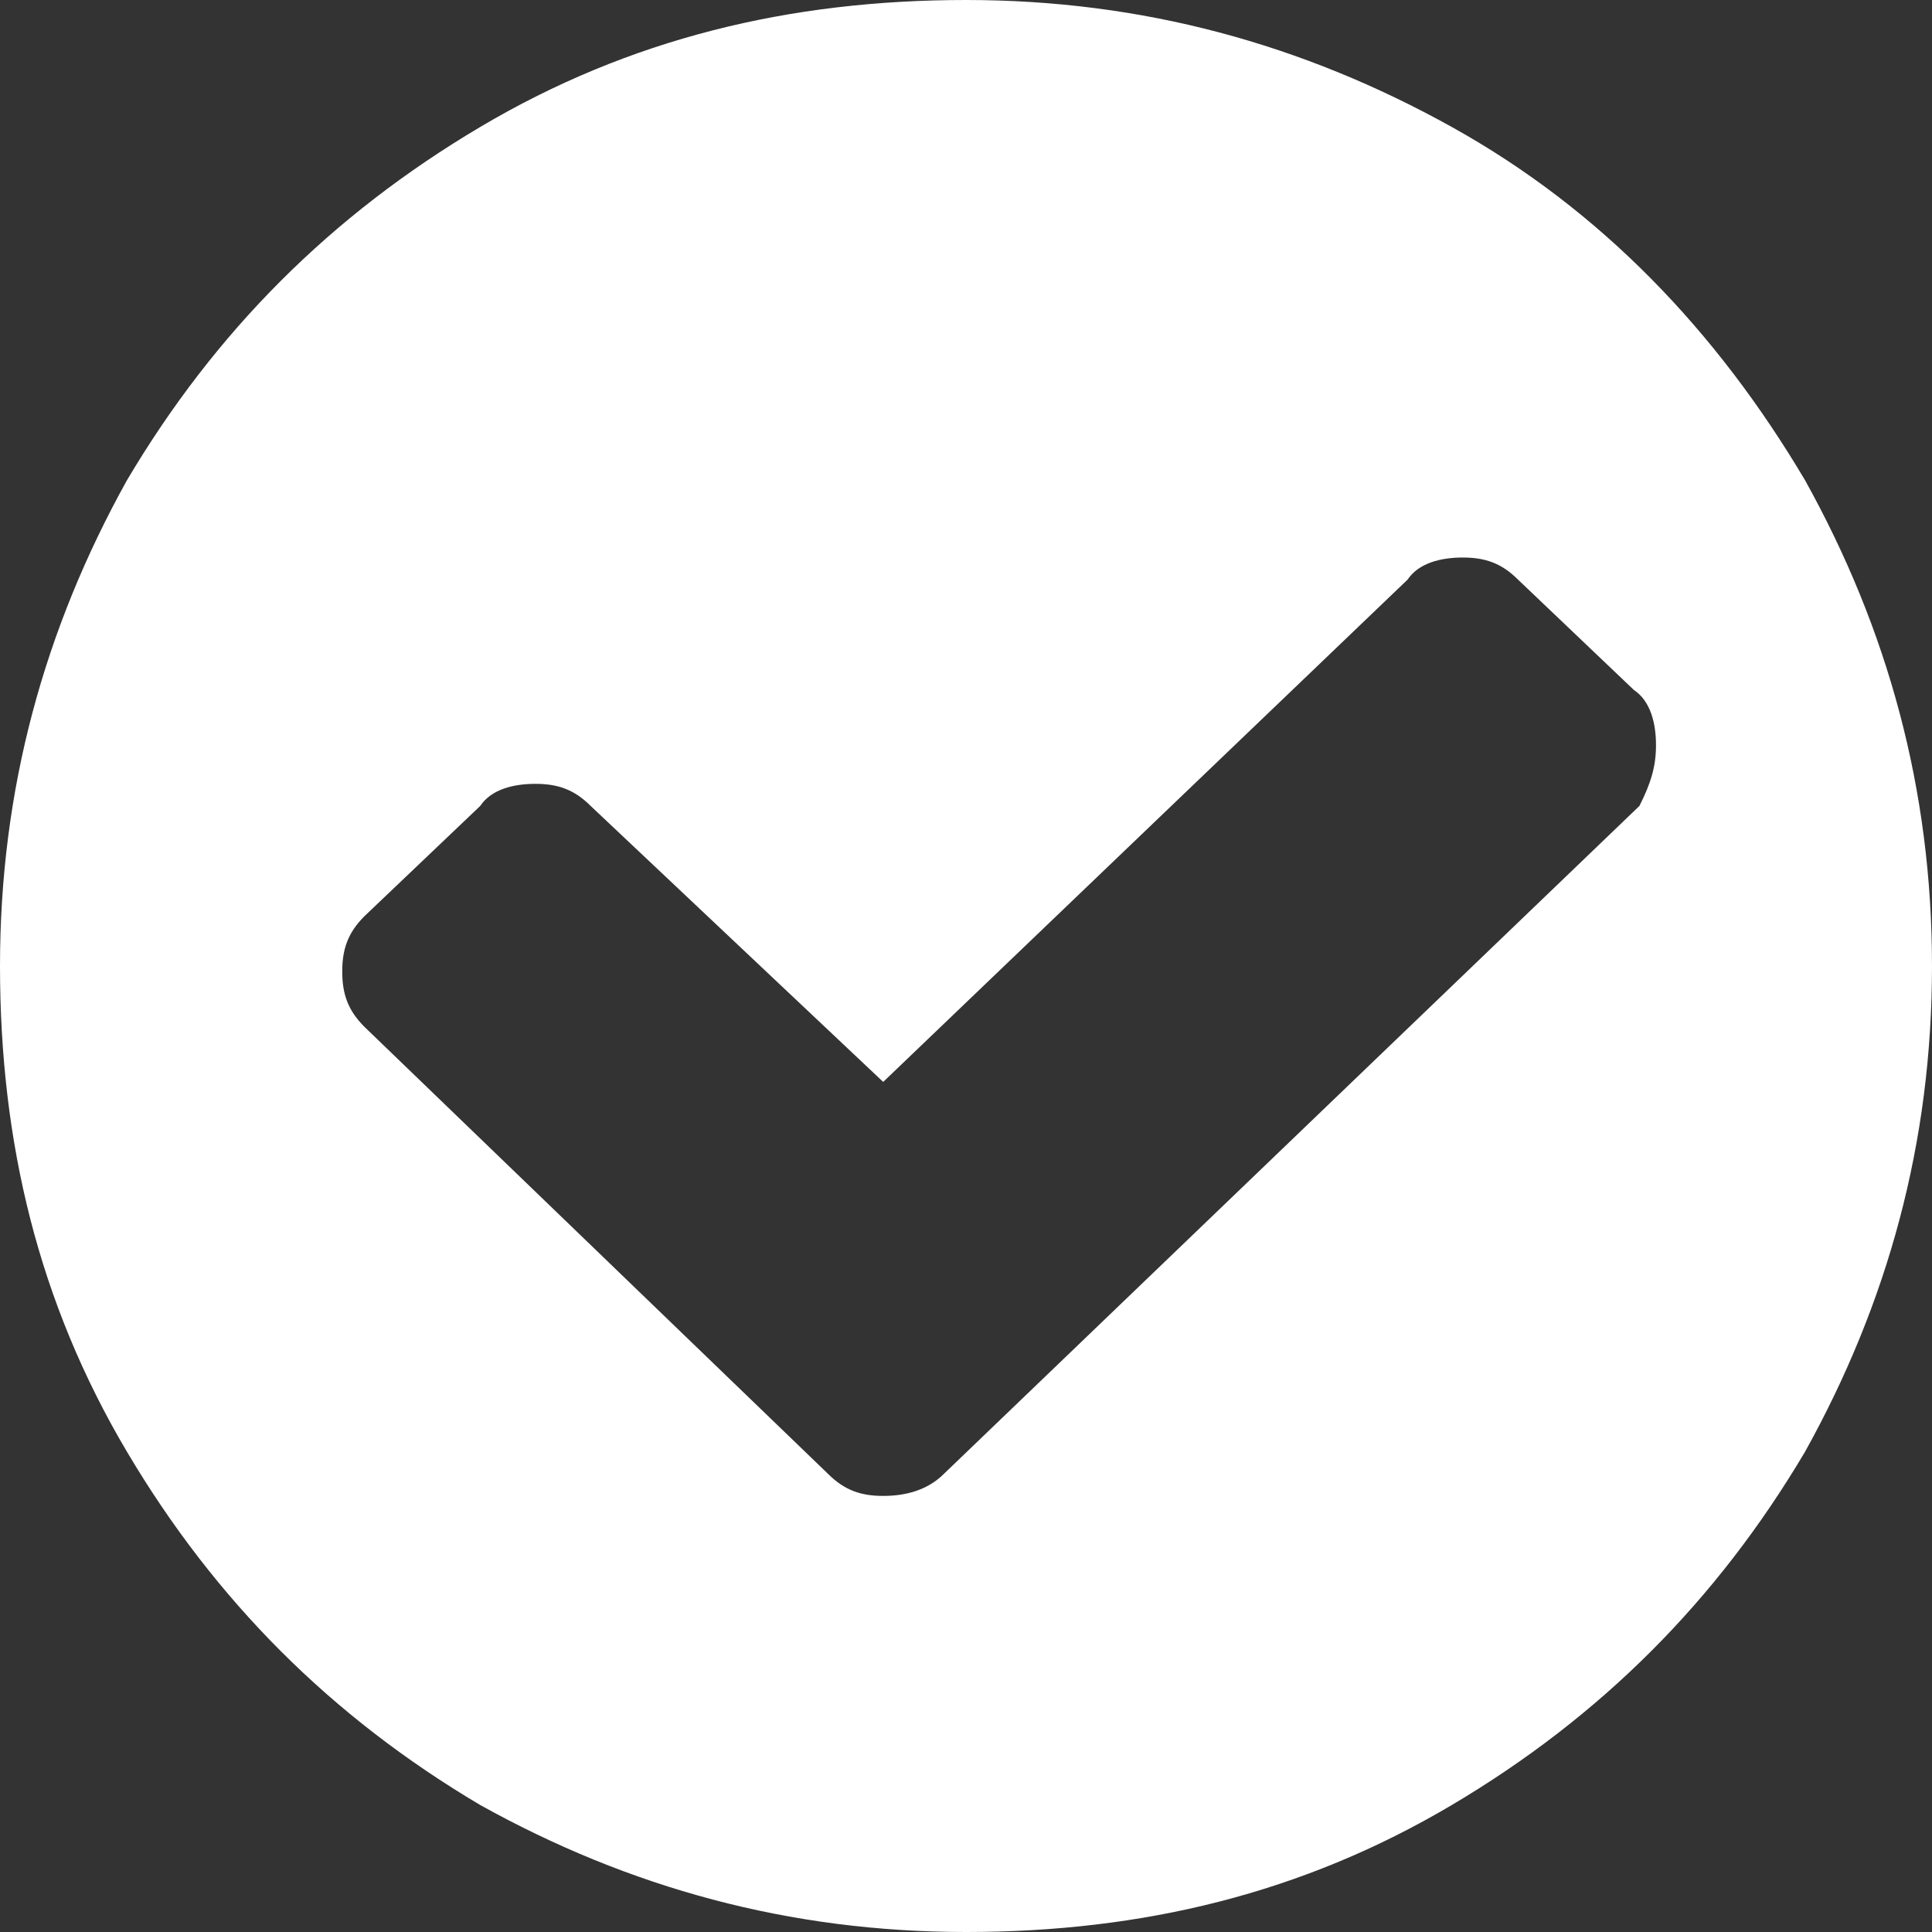 <?xml version="1.0" encoding="utf-8"?>
<!-- Generator: Adobe Illustrator 23.0.6, SVG Export Plug-In . SVG Version: 6.00 Build 0)  -->
<svg version="1.1" id="Layer_1" xmlns="http://www.w3.org/2000/svg" xmlns:xlink="http://www.w3.org/1999/xlink" x="0px" y="0px"
	 viewBox="0 0 35 35" style="enable-background:new 0 0 35 35;" xml:space="preserve">
<rect x="0" y="0" width="35" height="35" fill="#333333" stroke="none"/>
<style type="text/css">
	.st0{fill:#FFFFFF;}
</style>
<title>circle-check</title>
<desc>Created with Sketch.</desc>
<g id="Page-1">
	<g id="Product-Features" transform="translate(-780, -1818)">
		<g id="Key-Differentiators" transform="translate(-13, 1684)">
			<g id="Group-6" transform="translate(675, 134)">
				<path id="circle-check" class="st0" d="M148,13.5c0-0.4-0.1-0.8-0.4-1l-2.1-2c-0.3-0.3-0.6-0.4-1-0.4s-0.8,0.1-1,0.4l-9.5,9.1
					l-5.3-5c-0.3-0.3-0.6-0.4-1-0.4c-0.4,0-0.8,0.1-1,0.4l-2.1,2c-0.3,0.3-0.4,0.6-0.4,1s0.1,0.7,0.4,1l8.4,8.1
					c0.3,0.3,0.6,0.4,1,0.4s0.8-0.1,1.1-0.4l12.6-12.1C147.9,14.2,148,13.9,148,13.5z M153,17.5c0,3.2-0.8,6.1-2.3,8.8
					c-1.6,2.7-3.7,4.8-6.4,6.4s-5.6,2.3-8.8,2.3s-6.1-0.8-8.8-2.3c-2.7-1.6-4.8-3.7-6.4-6.4s-2.3-5.6-2.3-8.8s0.8-6.1,2.3-8.8
					c1.6-2.7,3.7-4.8,6.4-6.4c2.7-1.6,5.6-2.3,8.8-2.3s6.1,0.8,8.8,2.3s4.8,3.7,6.4,6.4C152.2,11.4,153,14.3,153,17.5z"/>
			</g>
		</g>
	</g>
</g>
</svg>
